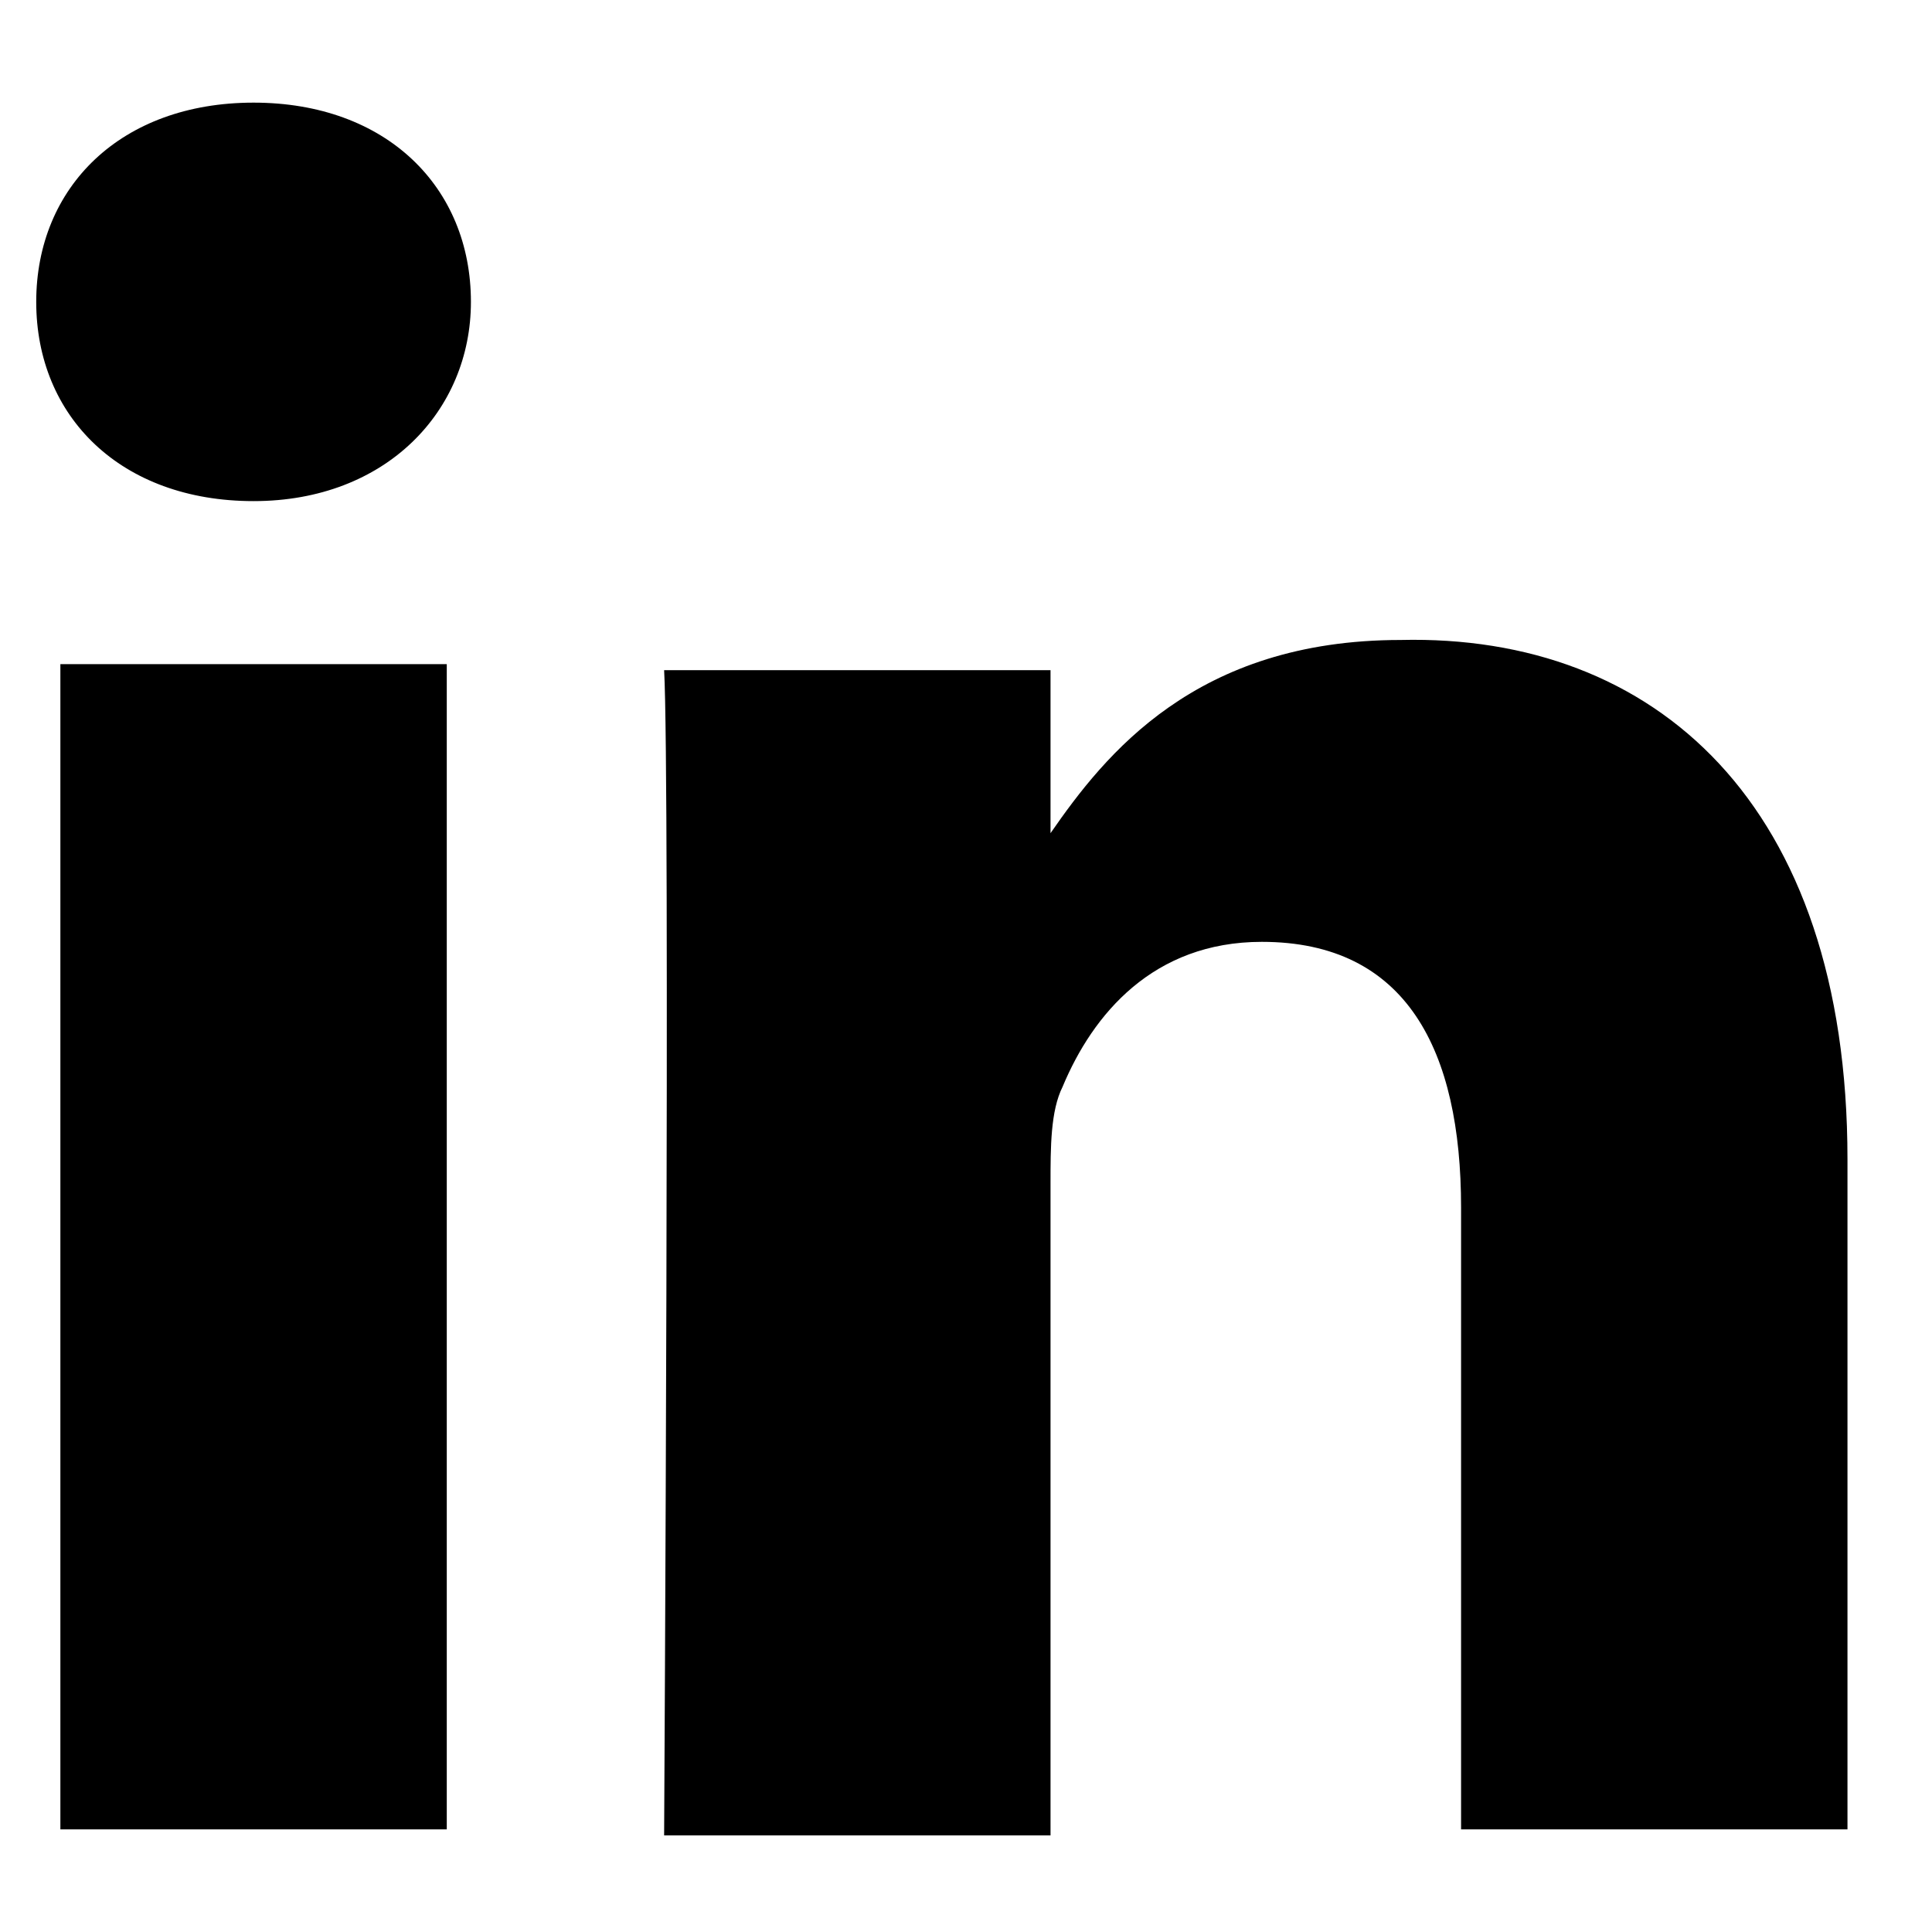 <svg xmlns="http://www.w3.org/2000/svg" viewBox="0 0 32 32" fill="currentColor">
	<path d="M30.6,19.2v11.1h-6.4V20c0-2.6-0.9-4.4-3.3-4.4c-1.8,0-2.8,1.2-3.3,2.4c-0.2,0.4-0.2,1-0.2,1.6v10.8h-6.4
	c0,0,0.1-17.5,0-19.3h6.4v2.7c0,0,0,0,0,0.1h0v-0.1c0.9-1.3,2.4-3.2,5.8-3.2C27.4,10.5,30.6,13.3,30.6,19.2z M4.2,1.7
	C2,1.7,0.6,3.1,0.6,5c0,1.9,1.4,3.3,3.6,3.3h0c2.2,0,3.6-1.5,3.6-3.3C7.8,3.1,6.4,1.7,4.2,1.7z M1,30.3h6.4V11H1V30.3z"/>
</svg>

